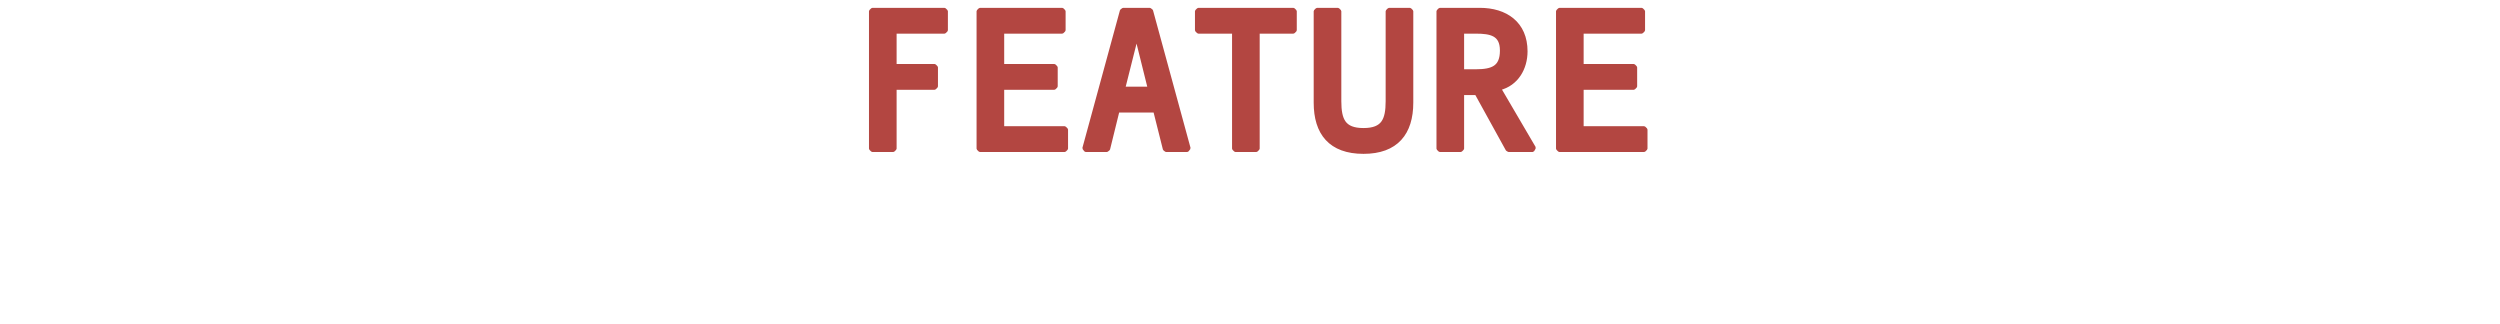<svg width="370" height="48" viewBox="0 0 370 48" fill="none" xmlns="http://www.w3.org/2000/svg">
<path d="M198.016 1.41L198.266 1.66V14.98C198.266 16.399 198.441 17.444 198.949 18.136C199.442 18.807 200.293 19.2 201.796 19.2C203.3 19.2 204.15 18.807 204.643 18.136C205.151 17.444 205.326 16.399 205.326 14.98V1.66L205.576 1.41H208.667L208.917 1.66V15.19C208.916 17.431 208.375 19.272 207.192 20.553C206.006 21.838 204.213 22.52 201.796 22.52C199.365 22.52 197.571 21.838 196.388 20.552C195.209 19.271 194.676 17.43 194.676 15.19V1.66L194.926 1.41H198.016ZM139.789 1.41L140.039 1.66V4.48L139.789 4.73H132.449V9.719H138.319L138.569 9.969V12.79L138.319 13.04H132.449V22L132.199 22.25H129.109L128.859 22V1.66L129.109 1.41H139.789ZM157.21 1.41L157.46 1.66V4.48L157.21 4.73H148.371V9.719H156.041L156.291 9.969V12.79L156.041 13.04H148.371V18.929H157.571L157.821 19.179V22L157.571 22.25H145.031L144.781 22V1.66L145.031 1.41H157.21ZM170.163 1.41L170.404 1.594L175.954 21.934L175.712 22.25H172.592L172.35 22.061L170.928 16.4H165.438L164.045 22.059L163.802 22.25H160.682L160.441 21.934L165.992 1.594L166.233 1.41H170.163ZM191.424 1.41L191.674 1.66V4.48L191.424 4.73H186.184V22L185.934 22.25H182.844L182.594 22V4.73H177.354L177.104 4.48V1.66L177.354 1.41H191.424ZM219.008 1.41C220.908 1.41 222.613 1.9 223.848 2.93C225.09 3.966 225.828 5.526 225.828 7.6C225.827 10.126 224.483 12.471 221.917 13.11L227.053 21.874L226.837 22.25H223.298L223.079 22.121L218.5 13.82H216.438V22L216.188 22.25H213.098L212.848 22V1.66L213.098 1.41H219.008ZM242.969 1.41L243.219 1.66V4.48L242.969 4.73H234.129V9.719H241.799L242.049 9.969V12.79L241.799 13.04H234.129V18.929H243.33L243.58 19.179V22L243.33 22.25H230.79L230.54 22V1.66L230.79 1.41H242.969ZM166.283 13.08H170.113L168.21 5.422L166.283 13.08ZM216.438 10.5H218.468C219.706 10.5 220.643 10.347 221.269 9.911C221.872 9.49 222.238 8.766 222.238 7.48C222.238 6.841 222.127 6.361 221.941 5.999C221.757 5.64 221.492 5.382 221.162 5.196C220.486 4.815 219.534 4.73 218.438 4.73H216.438V10.5Z" fill="#B34641" stroke="#B34641" stroke-width="0.5" stroke-linejoin="bevel"/>
</svg>
